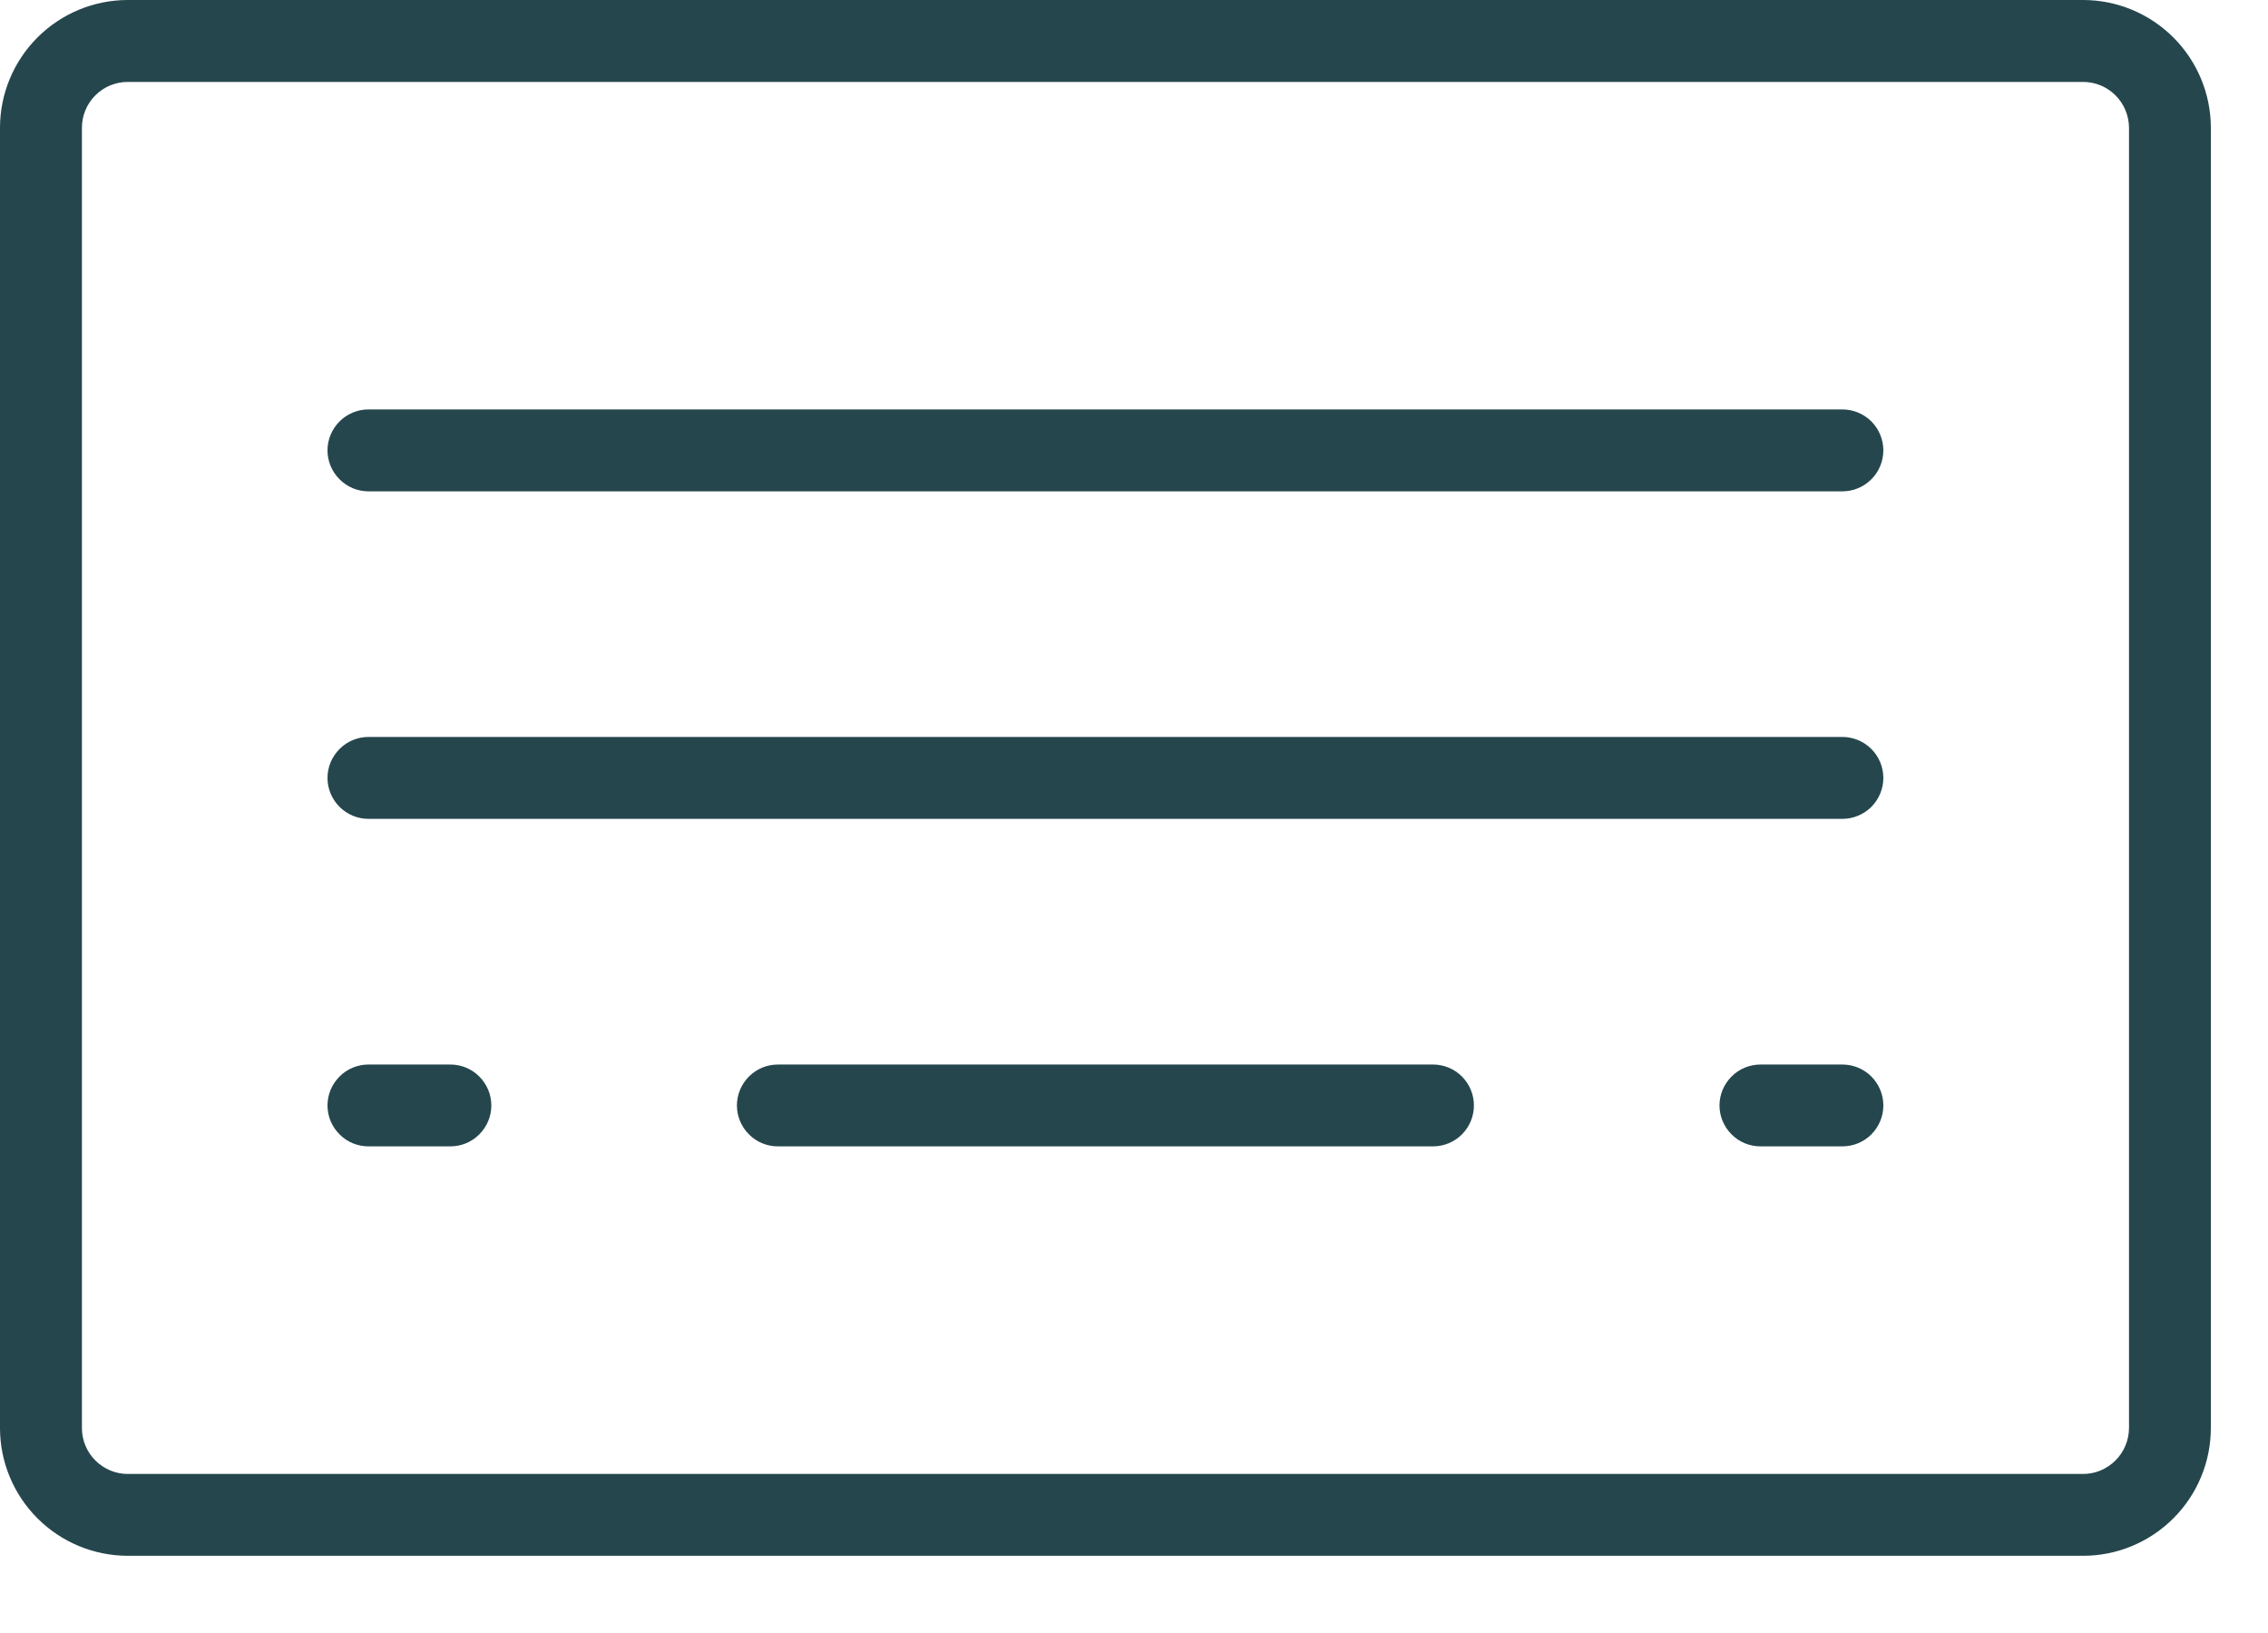 <?xml version="1.0" encoding="UTF-8"?> <svg xmlns="http://www.w3.org/2000/svg" width="25" height="18" viewBox="0 0 25 18" fill="none"> <path d="M22.962 0H1.409C1.035 0 0.677 0.149 0.413 0.413C0.149 0.677 0 1.035 0 1.409V15.741C0 16.114 0.149 16.472 0.413 16.736C0.677 17 1.035 17.149 1.409 17.149H22.962C23.335 17.149 23.693 17 23.957 16.736C24.221 16.472 24.37 16.114 24.37 15.741V1.409C24.37 1.035 24.221 0.677 23.957 0.413C23.693 0.149 23.335 0 22.962 0ZM23.468 15.741C23.467 15.875 23.414 16.003 23.319 16.098C23.224 16.193 23.096 16.247 22.962 16.247H1.409C1.274 16.247 1.146 16.193 1.051 16.098C0.956 16.003 0.903 15.875 0.903 15.741V1.409C0.903 1.274 0.956 1.146 1.051 1.051C1.146 0.956 1.274 0.903 1.409 0.903H22.962C23.096 0.903 23.224 0.956 23.319 1.051C23.414 1.146 23.467 1.274 23.468 1.409V15.741ZM20.76 8.575C20.76 8.694 20.712 8.809 20.628 8.894C20.543 8.978 20.428 9.026 20.308 9.026H4.062C3.942 9.026 3.827 8.978 3.743 8.894C3.658 8.809 3.61 8.694 3.61 8.575C3.61 8.455 3.658 8.34 3.743 8.256C3.827 8.171 3.942 8.123 4.062 8.123H20.308C20.428 8.123 20.543 8.171 20.628 8.256C20.712 8.34 20.76 8.455 20.76 8.575ZM20.76 4.964C20.76 5.084 20.712 5.199 20.628 5.283C20.543 5.368 20.428 5.416 20.308 5.416H4.062C3.942 5.416 3.827 5.368 3.743 5.283C3.658 5.199 3.61 5.084 3.61 4.964C3.61 4.845 3.658 4.73 3.743 4.645C3.827 4.561 3.942 4.513 4.062 4.513H20.308C20.428 4.513 20.543 4.561 20.628 4.645C20.712 4.73 20.76 4.845 20.76 4.964ZM5.416 12.185C5.416 12.305 5.368 12.419 5.283 12.504C5.199 12.589 5.084 12.636 4.964 12.636H4.062C3.942 12.636 3.827 12.589 3.743 12.504C3.658 12.419 3.61 12.305 3.61 12.185C3.61 12.065 3.658 11.951 3.743 11.866C3.827 11.781 3.942 11.734 4.062 11.734H4.964C5.084 11.734 5.199 11.781 5.283 11.866C5.368 11.951 5.416 12.065 5.416 12.185ZM16.247 12.185C16.247 12.305 16.199 12.419 16.115 12.504C16.03 12.589 15.915 12.636 15.796 12.636H8.575C8.455 12.636 8.34 12.589 8.256 12.504C8.171 12.419 8.123 12.305 8.123 12.185C8.123 12.065 8.171 11.951 8.256 11.866C8.34 11.781 8.455 11.734 8.575 11.734H15.796C15.915 11.734 16.03 11.781 16.115 11.866C16.199 11.951 16.247 12.065 16.247 12.185ZM20.76 12.185C20.76 12.305 20.712 12.419 20.628 12.504C20.543 12.589 20.428 12.636 20.308 12.636H19.406C19.286 12.636 19.171 12.589 19.087 12.504C19.002 12.419 18.954 12.305 18.954 12.185C18.954 12.065 19.002 11.951 19.087 11.866C19.171 11.781 19.286 11.734 19.406 11.734H20.308C20.428 11.734 20.543 11.781 20.628 11.866C20.712 11.951 20.76 12.065 20.76 12.185Z" fill="#25464D"></path> </svg> 